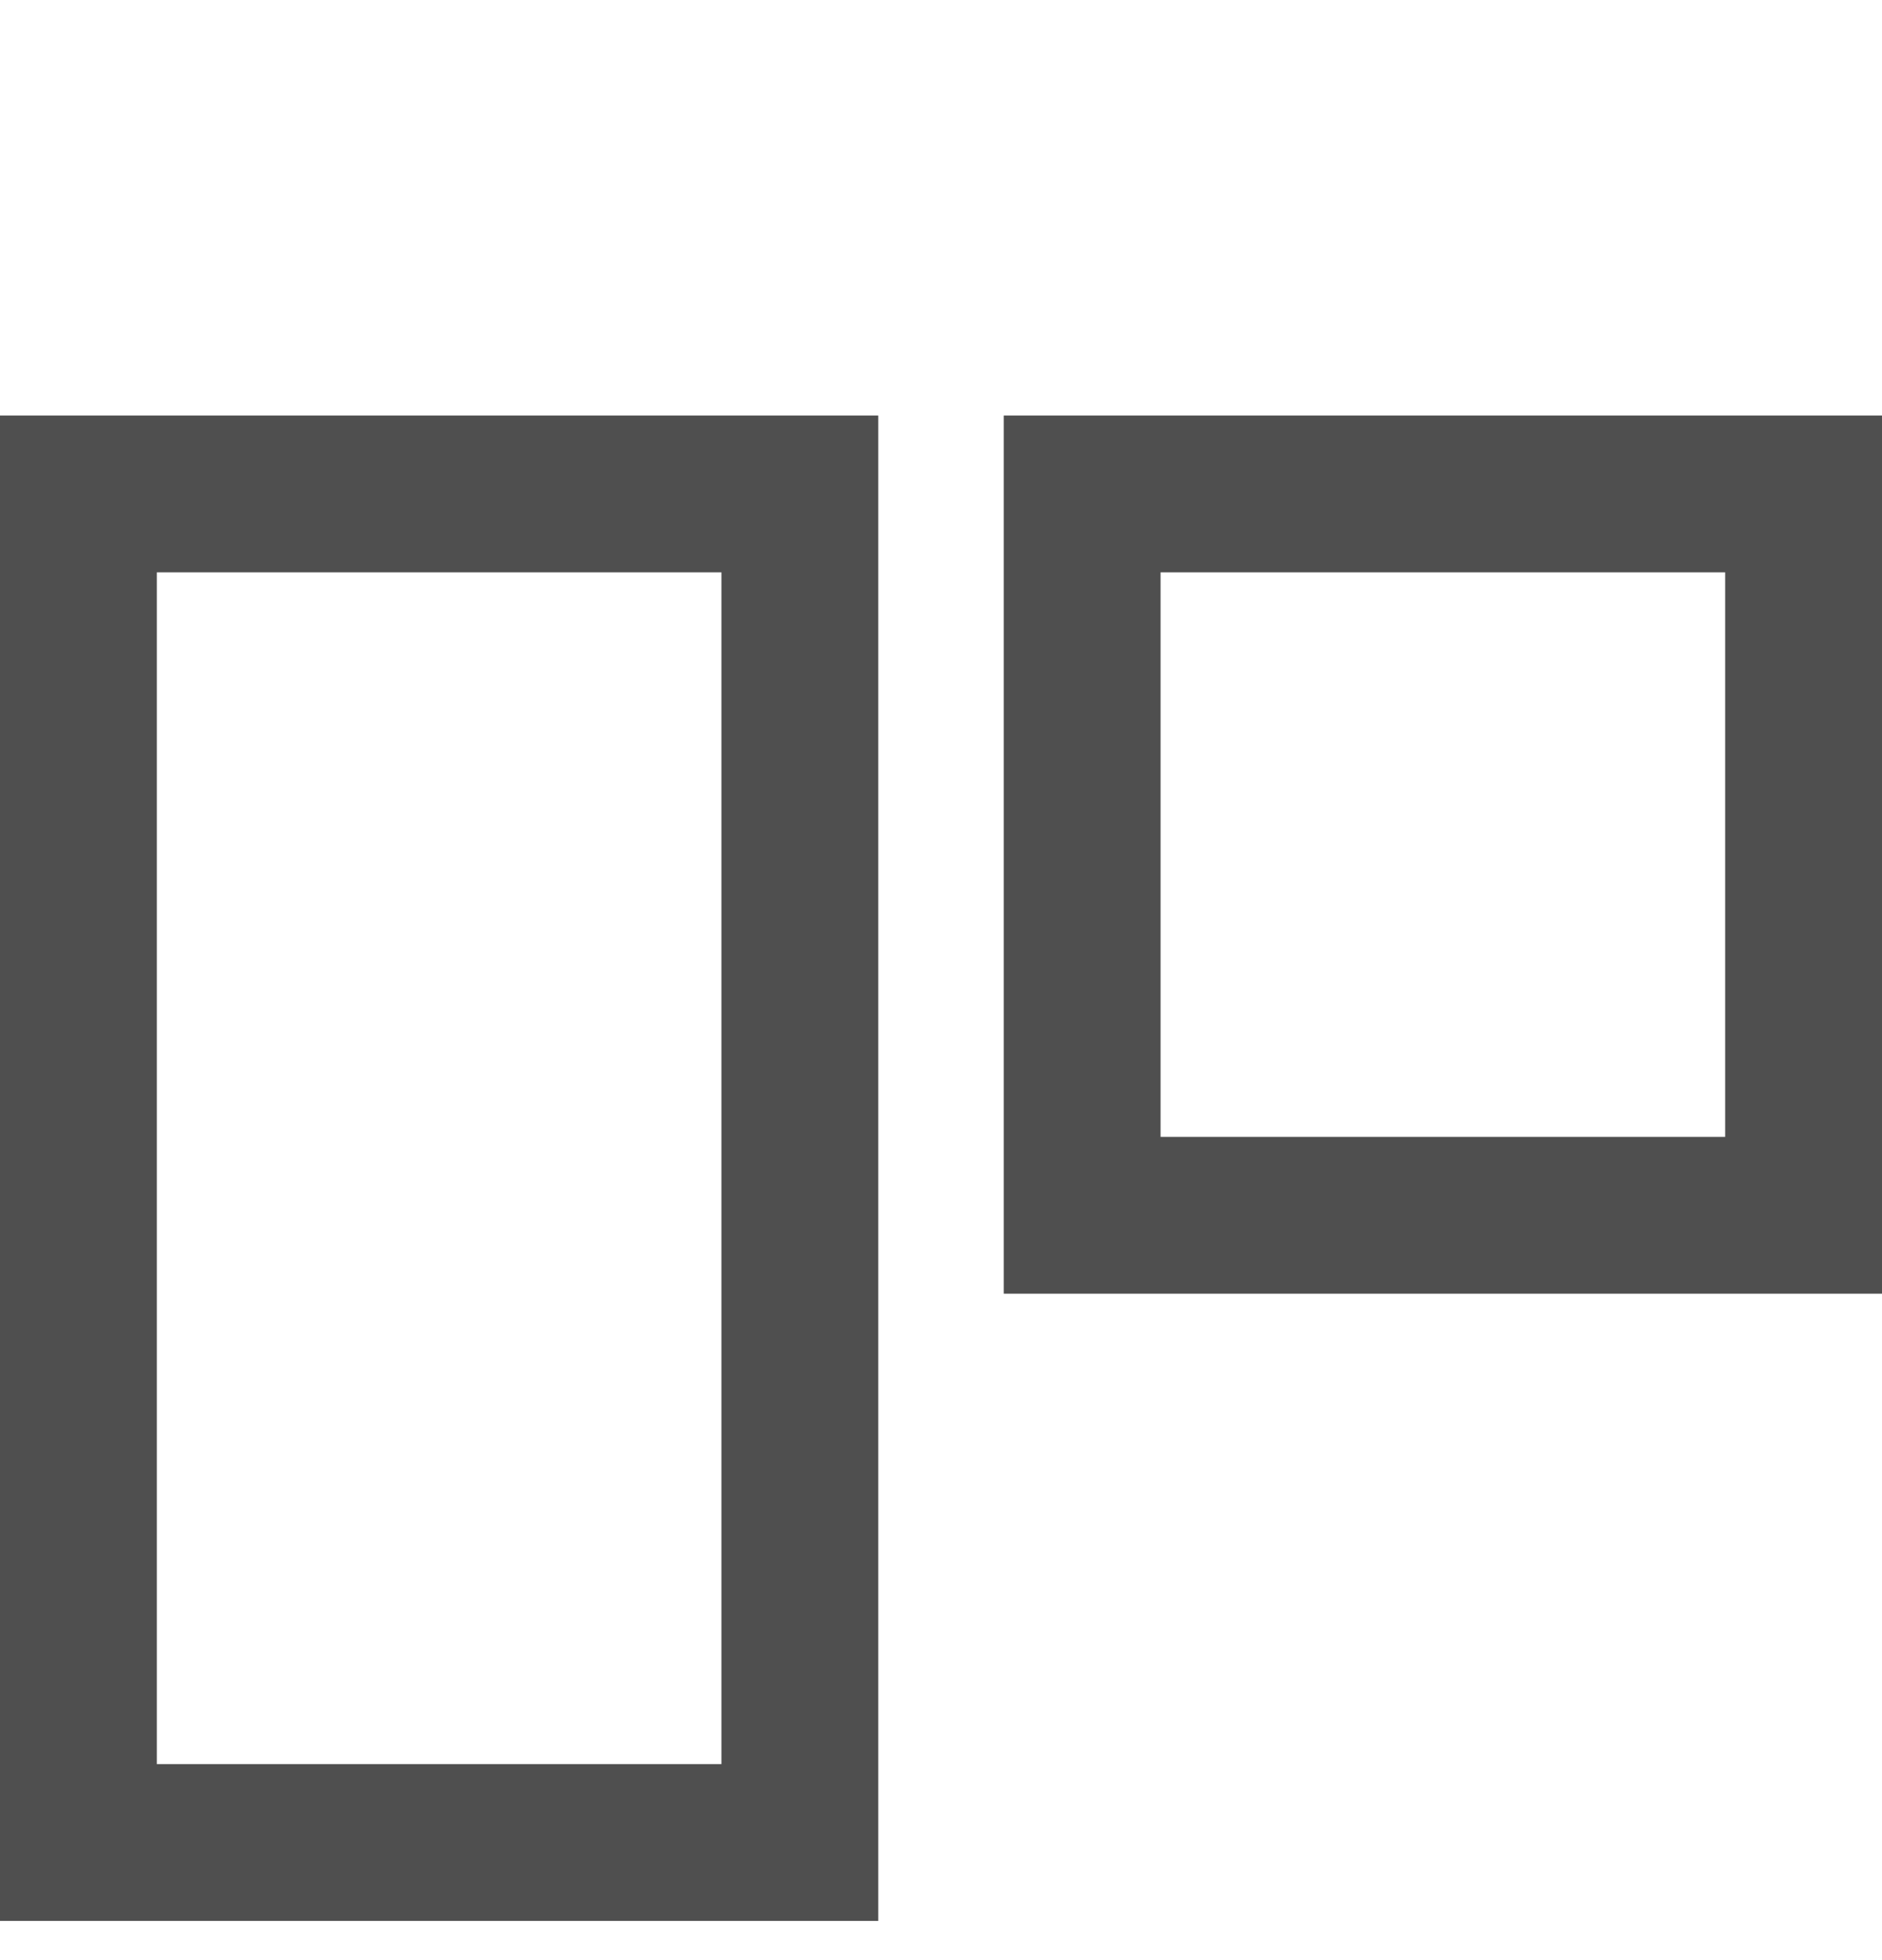 <svg width="24" height="25" viewBox="0 0 24 25" fill="none" xmlns="http://www.w3.org/2000/svg">
<path id="Vector" d="M10.2 23.5H1V6.3H10.2V23.5ZM13.8 15.5V6.3H23V15.5H13.8Z" stroke="#4F4F4F" stroke-width="2"/>
</svg>
